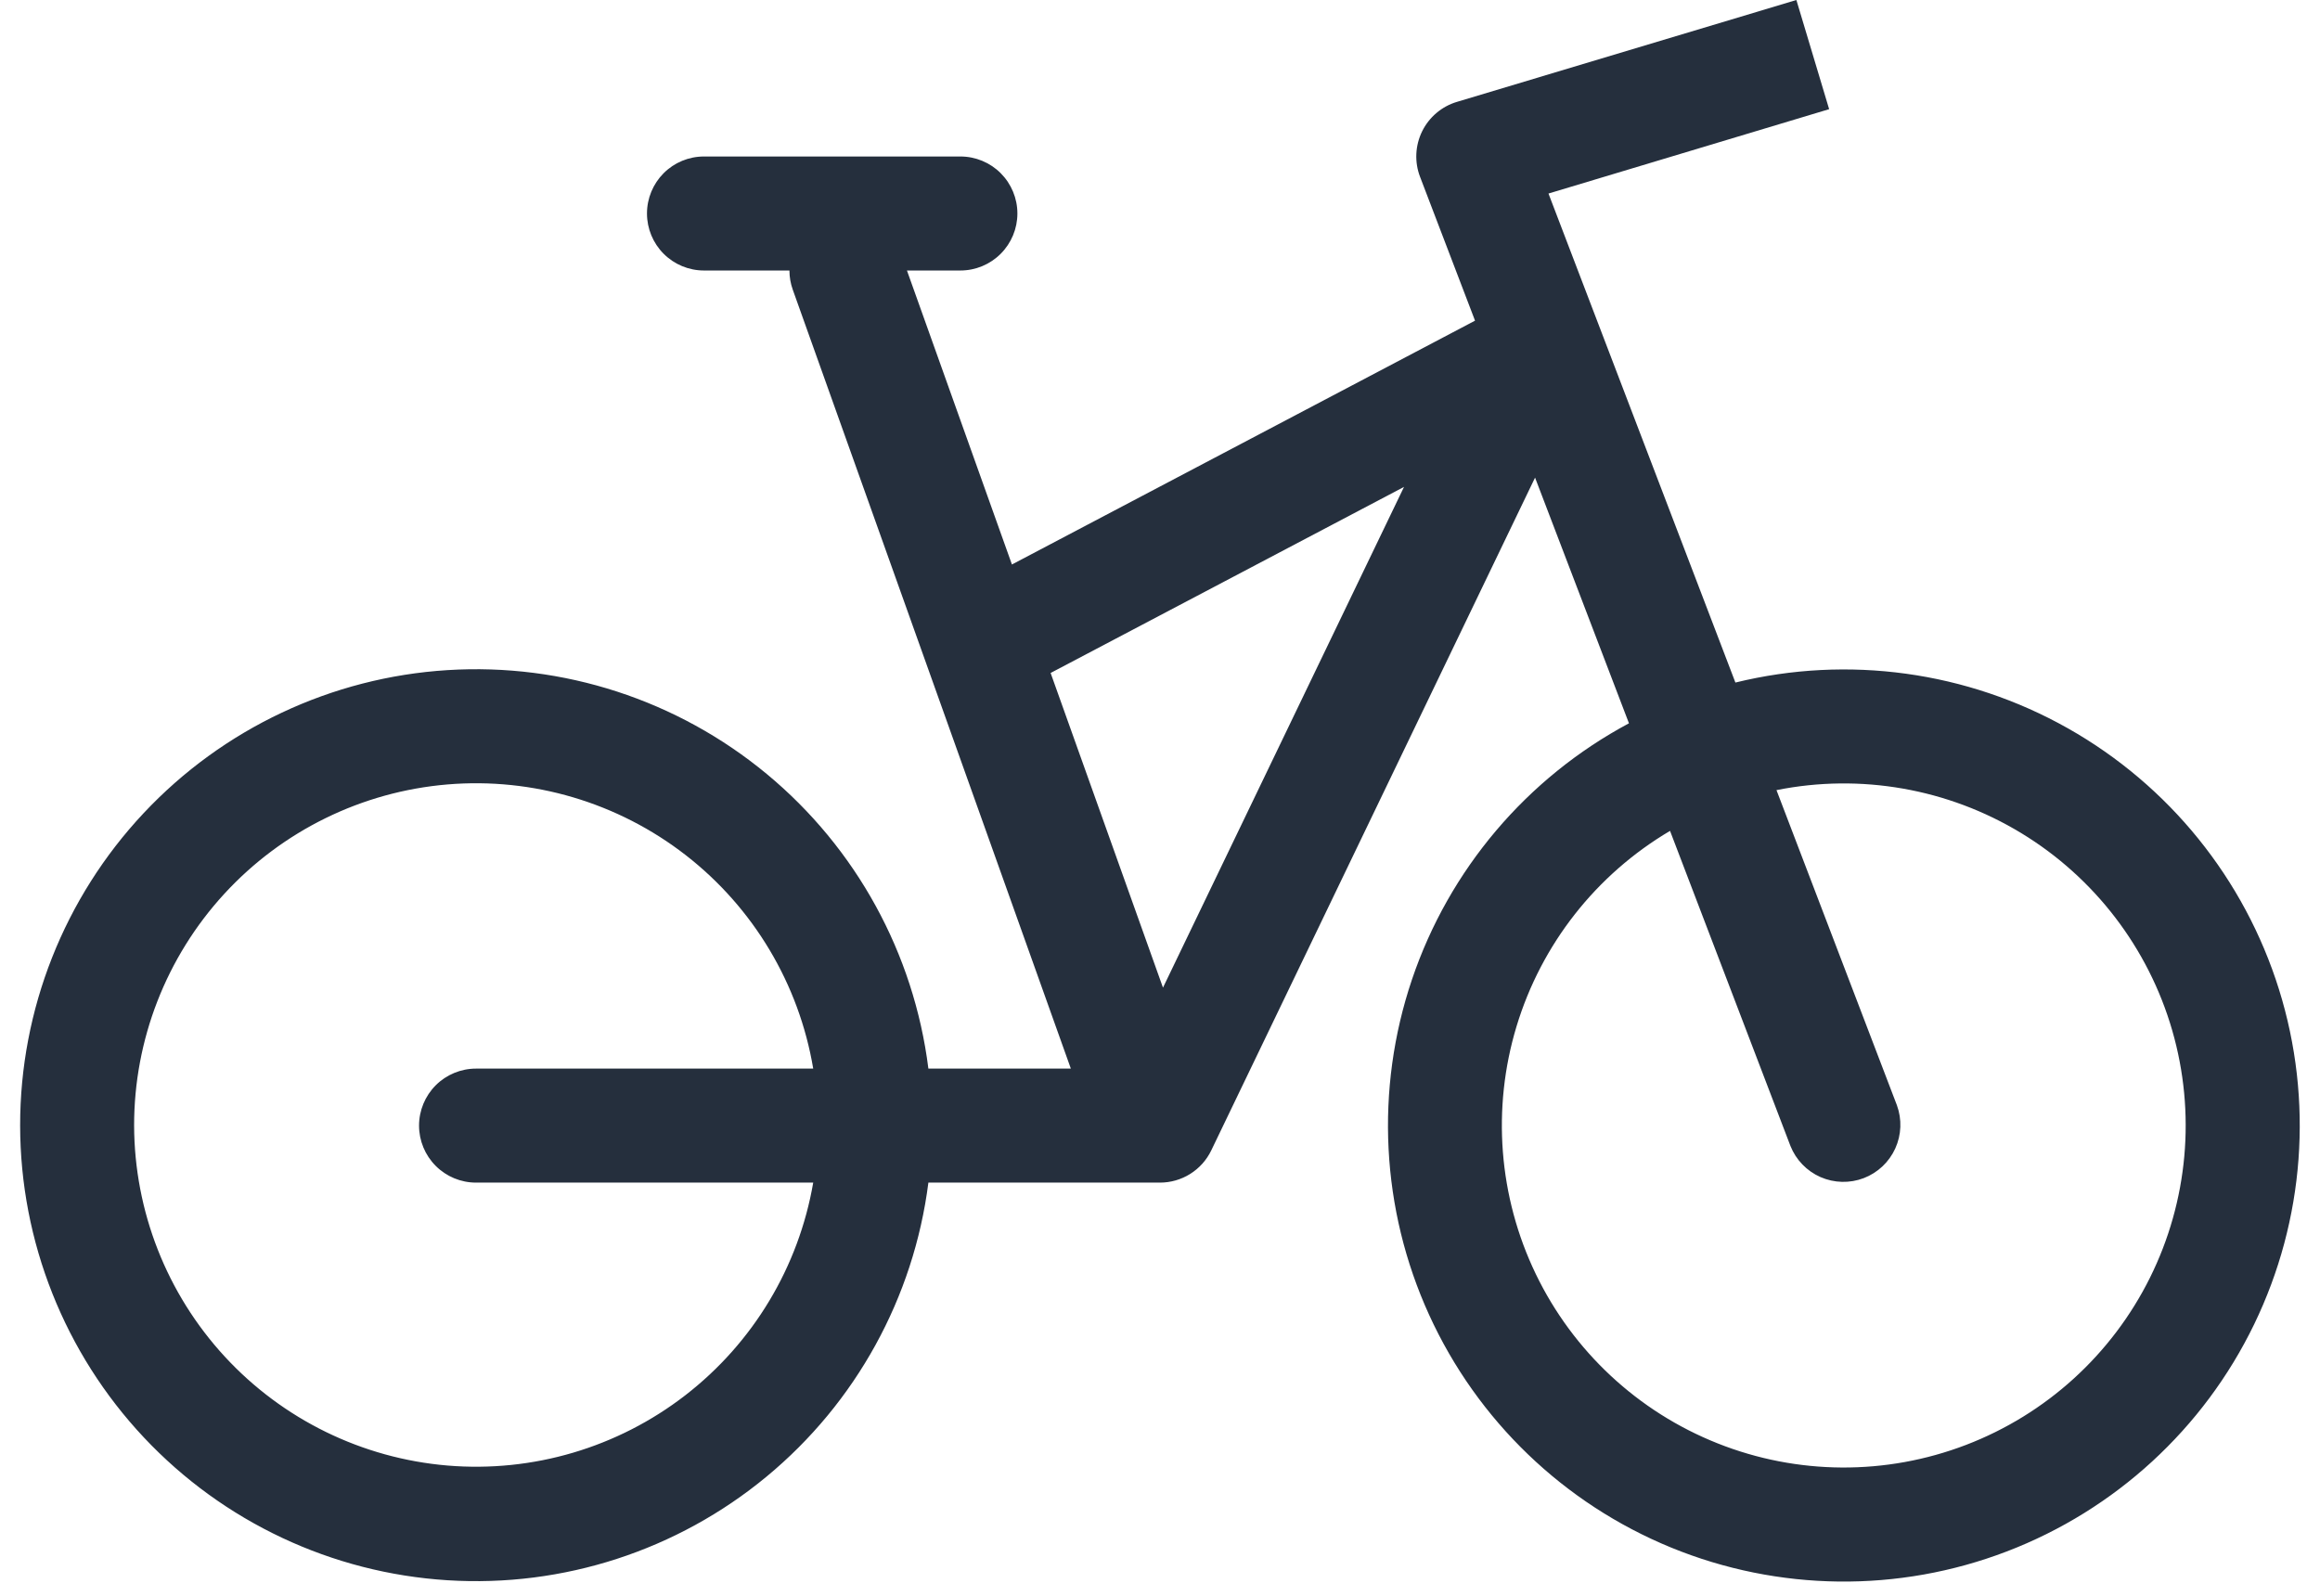 <svg width="109" height="75" viewBox="0 0 109 75" fill="none" xmlns="http://www.w3.org/2000/svg">
<path fill-rule="evenodd" clip-rule="evenodd" d="M85.938 5.13L72.752 9.094L81.534 32.071C86.826 30.774 92.413 31.544 97.158 34.223C101.903 36.903 105.448 41.29 107.074 46.493C108.699 51.696 108.281 57.323 105.905 62.228C103.53 67.134 99.375 70.949 94.286 72.898C89.198 74.847 83.559 74.782 78.516 72.717C73.474 70.652 69.408 66.742 67.145 61.783C64.883 56.825 64.594 51.19 66.338 46.025C68.082 40.861 71.728 36.556 76.533 33.986L72.121 22.442L56.908 54.055C56.689 54.509 56.346 54.892 55.918 55.16C55.491 55.427 54.997 55.569 54.493 55.568H43.618C42.93 60.972 40.212 65.911 36.016 69.381C31.82 72.852 26.46 74.594 21.026 74.252C15.592 73.911 10.492 71.513 6.762 67.545C3.033 63.577 0.953 58.337 0.946 52.889C0.942 47.436 3.017 42.185 6.747 38.209C10.478 34.232 15.583 31.828 21.024 31.487C26.464 31.145 31.83 32.892 36.028 36.371C40.226 39.85 42.94 44.799 43.618 50.211H50.311L37.246 13.61C37.143 13.321 37.09 13.017 37.09 12.71H33.074C32.364 12.71 31.683 12.428 31.181 11.925C30.679 11.423 30.397 10.742 30.397 10.031C30.397 9.321 30.679 8.64 31.181 8.137C31.683 7.635 32.364 7.353 33.074 7.353H45.122C45.832 7.353 46.513 7.635 47.015 8.137C47.517 8.64 47.8 9.321 47.8 10.031C47.8 10.742 47.517 11.423 47.015 11.925C46.513 12.428 45.832 12.71 45.122 12.71H42.611L47.543 26.524L69.301 15.067L66.718 8.309C66.586 7.965 66.527 7.597 66.544 7.229C66.561 6.861 66.654 6.501 66.816 6.17C66.979 5.839 67.208 5.546 67.489 5.308C67.77 5.07 68.097 4.892 68.45 4.787L84.399 0L85.938 5.13ZM49.361 31.621L54.64 46.407L65.965 22.878L49.361 31.621ZM84.12 53.846L78.463 39.041C74.994 41.089 72.42 44.365 71.252 48.222C70.084 52.079 70.407 56.234 72.156 59.864C73.906 63.493 76.954 66.333 80.698 67.82C84.441 69.308 88.606 69.334 92.368 67.893C96.13 66.453 99.213 63.651 101.008 60.043C102.802 56.435 103.176 52.284 102.056 48.413C100.936 44.543 98.403 41.234 94.96 39.143C91.516 37.053 87.413 36.333 83.464 37.126L89.122 51.933C89.364 52.594 89.336 53.324 89.044 53.965C88.753 54.605 88.221 55.105 87.564 55.357C86.906 55.608 86.177 55.59 85.532 55.308C84.888 55.025 84.381 54.5 84.12 53.846ZM38.207 50.211H22.365C21.655 50.211 20.974 50.493 20.472 50.995C19.97 51.498 19.688 52.179 19.688 52.889C19.688 53.6 19.97 54.281 20.472 54.783C20.974 55.286 21.655 55.568 22.365 55.568H38.207C37.525 59.533 35.382 63.097 32.201 65.558C29.021 68.02 25.033 69.198 21.026 68.862C17.02 68.525 13.284 66.698 10.558 63.741C7.832 60.784 6.313 56.912 6.301 52.889C6.297 48.857 7.809 44.971 10.536 42.001C13.262 39.032 17.005 37.197 21.022 36.859C25.038 36.522 29.034 37.708 32.218 40.181C35.401 42.654 37.539 46.234 38.207 50.211Z" fill="#252F3D"/>
</svg>
